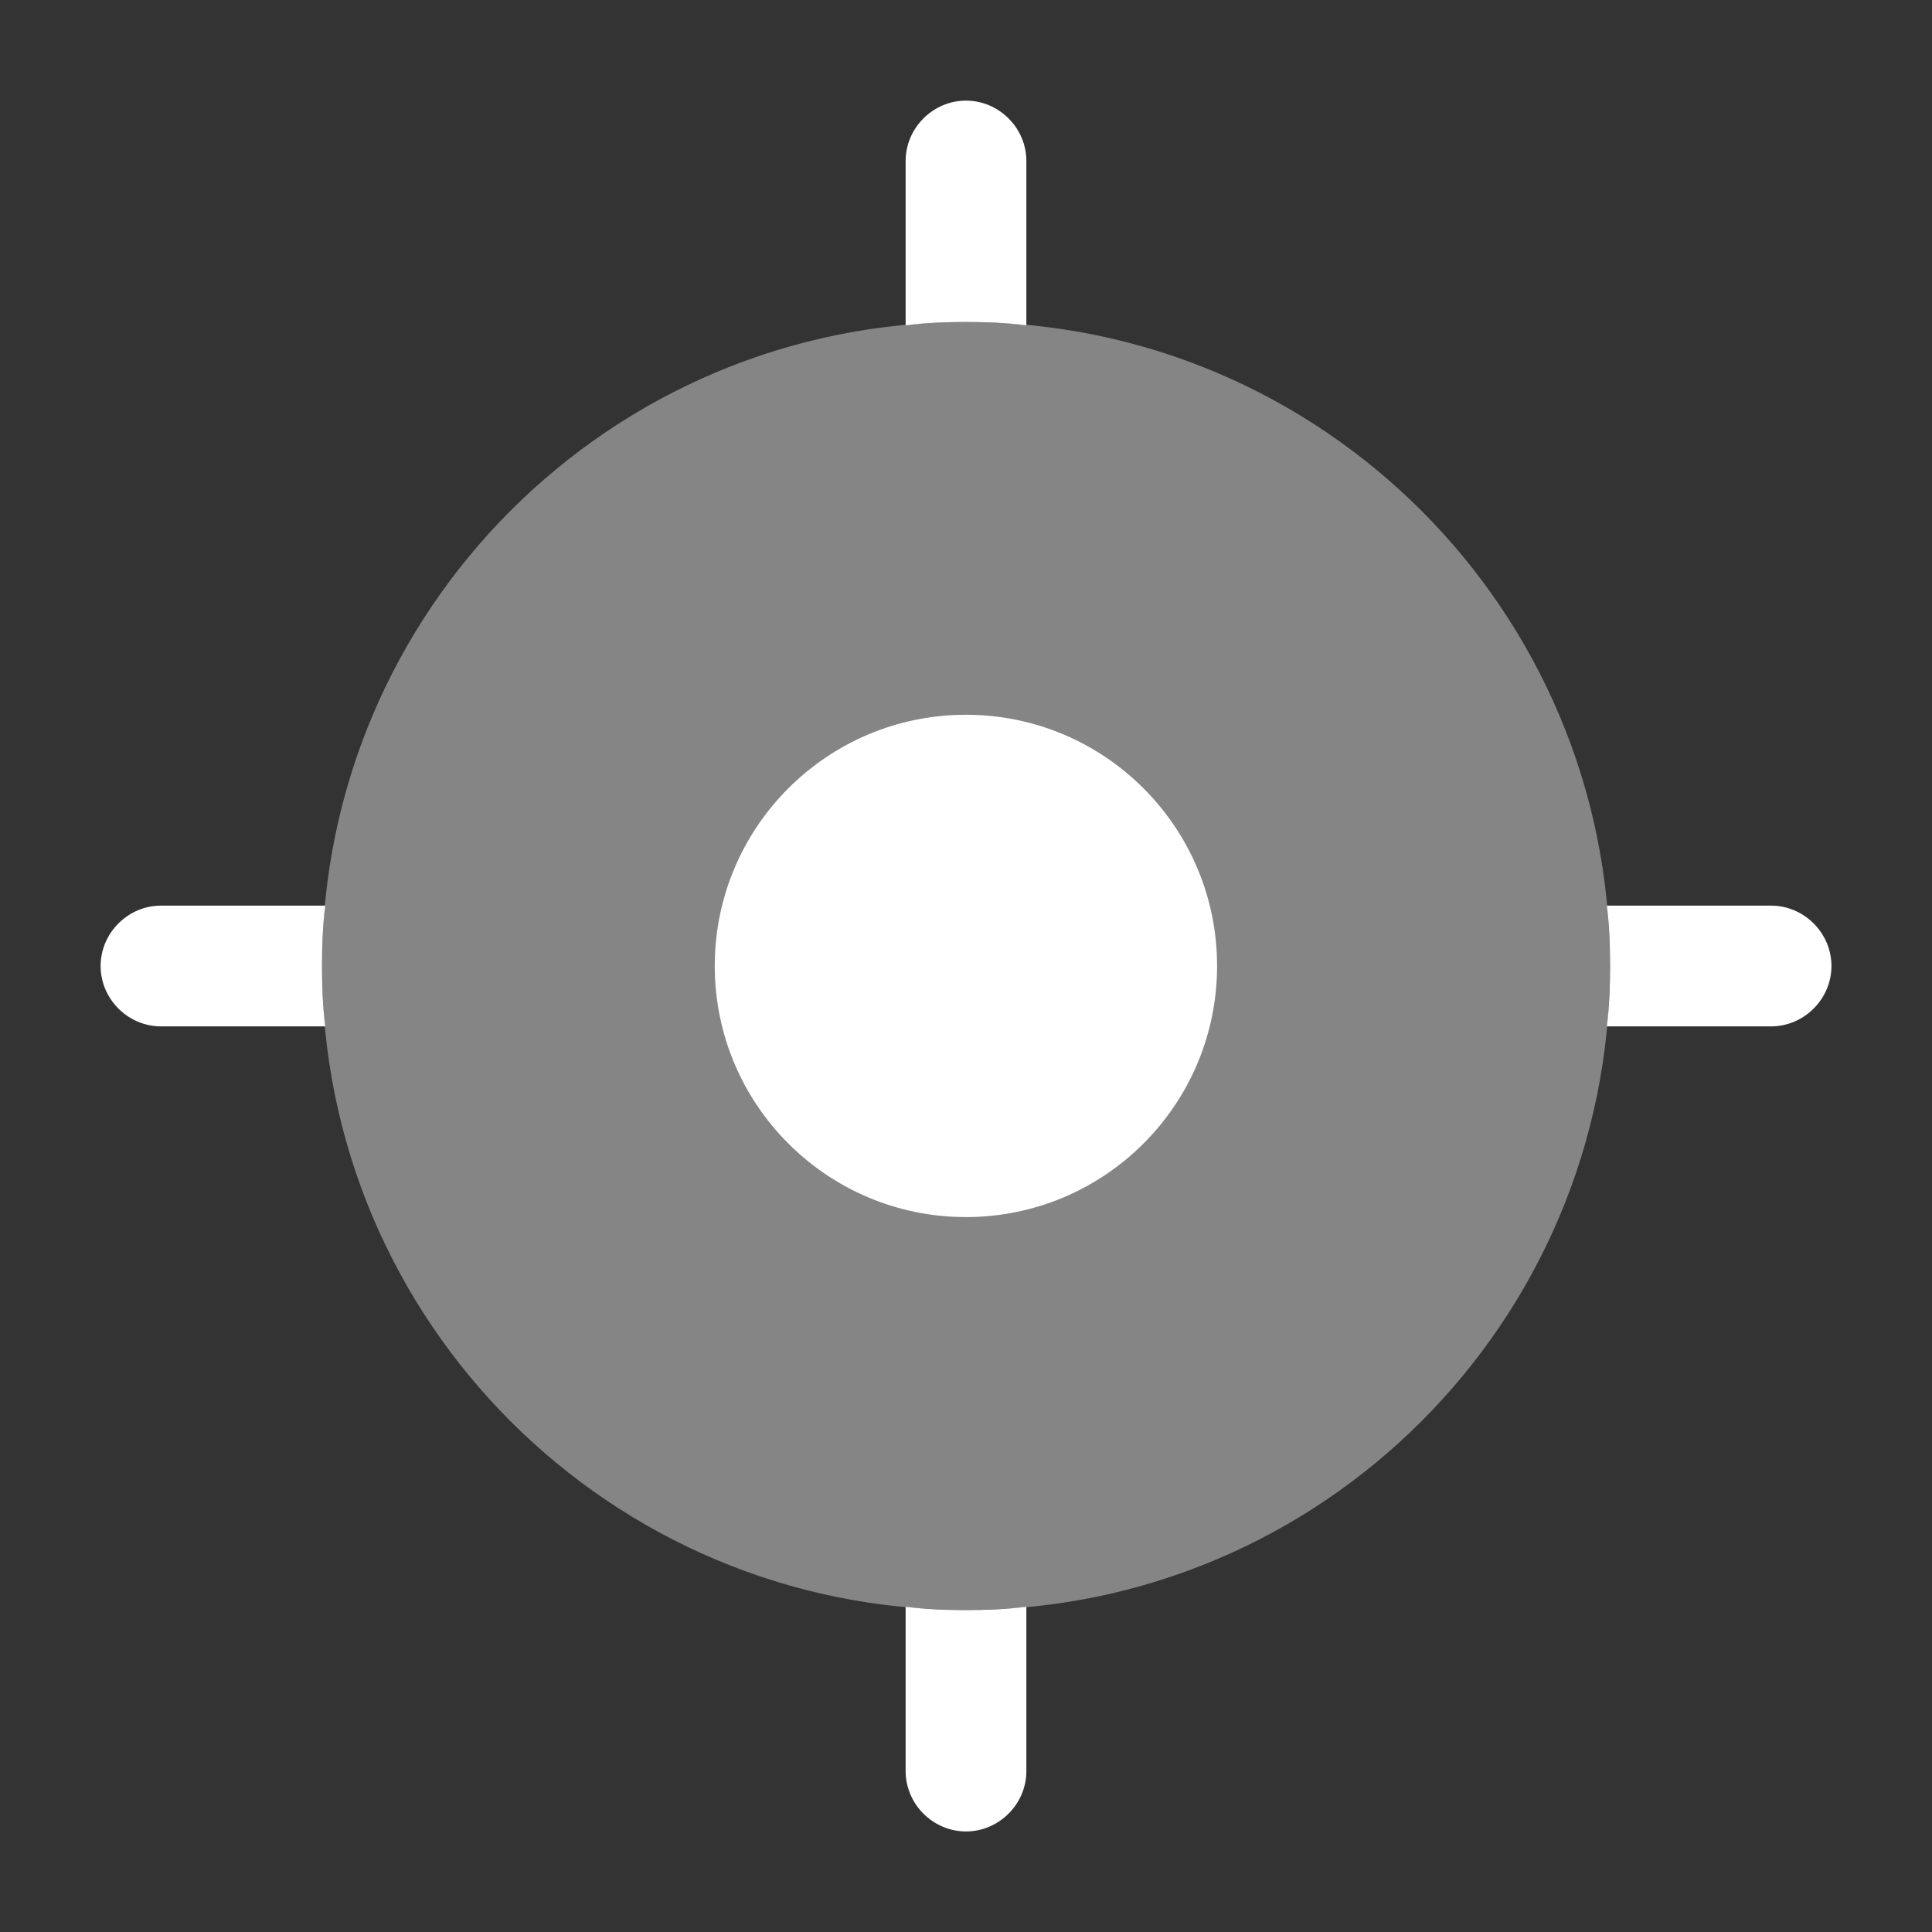 <svg width="24" height="24" viewBox="0 0 24 24" fill="none" xmlns="http://www.w3.org/2000/svg">
	<rect x="0" y="0" width="24" height="24" fill="#333333" stroke="none"/>
	<path opacity="0.4"
		d="M12 20C16.418 20 20 16.418 20 12C20 7.582 16.418 4 12 4C7.582 4 4 7.582 4 12C4 16.418 7.582 20 12 20Z"
		fill="white" />
	<path
		d="M11.999 15.119C13.722 15.119 15.119 13.722 15.119 11.999C15.119 10.276 13.722 8.879 11.999 8.879C10.276 8.879 8.879 10.276 8.879 11.999C8.879 13.722 10.276 15.119 11.999 15.119Z"
		fill="white" />
	<path
		d="M12.75 2V4.04H12.74C12.5 4.01 12.25 4 12 4C11.75 4 11.5 4.01 11.26 4.04H11.25V2C11.25 1.59 11.59 1.25 12 1.25C12.41 1.25 12.75 1.59 12.75 2Z"
		fill="white" />
	<path
		d="M4 12C4 12.25 4.01 12.51 4.04 12.75H2C1.59 12.75 1.25 12.41 1.25 12C1.25 11.59 1.59 11.25 2 11.25H4.04C4.01 11.49 4 11.75 4 12Z"
		fill="white" />
	<path
		d="M12.75 19.961V22.001C12.75 22.411 12.41 22.751 12 22.751C11.59 22.751 11.25 22.411 11.25 22.001V19.961H11.26C11.5 19.991 11.75 20.001 12 20.001C12.25 20.001 12.5 19.991 12.74 19.961H12.75Z"
		fill="white" />
	<path
		d="M22.751 12C22.751 12.41 22.411 12.75 22.001 12.75H19.961C19.991 12.51 20.001 12.25 20.001 12C20.001 11.75 19.991 11.49 19.961 11.25H22.001C22.411 11.25 22.751 11.59 22.751 12Z"
		fill="white" />
</svg>
